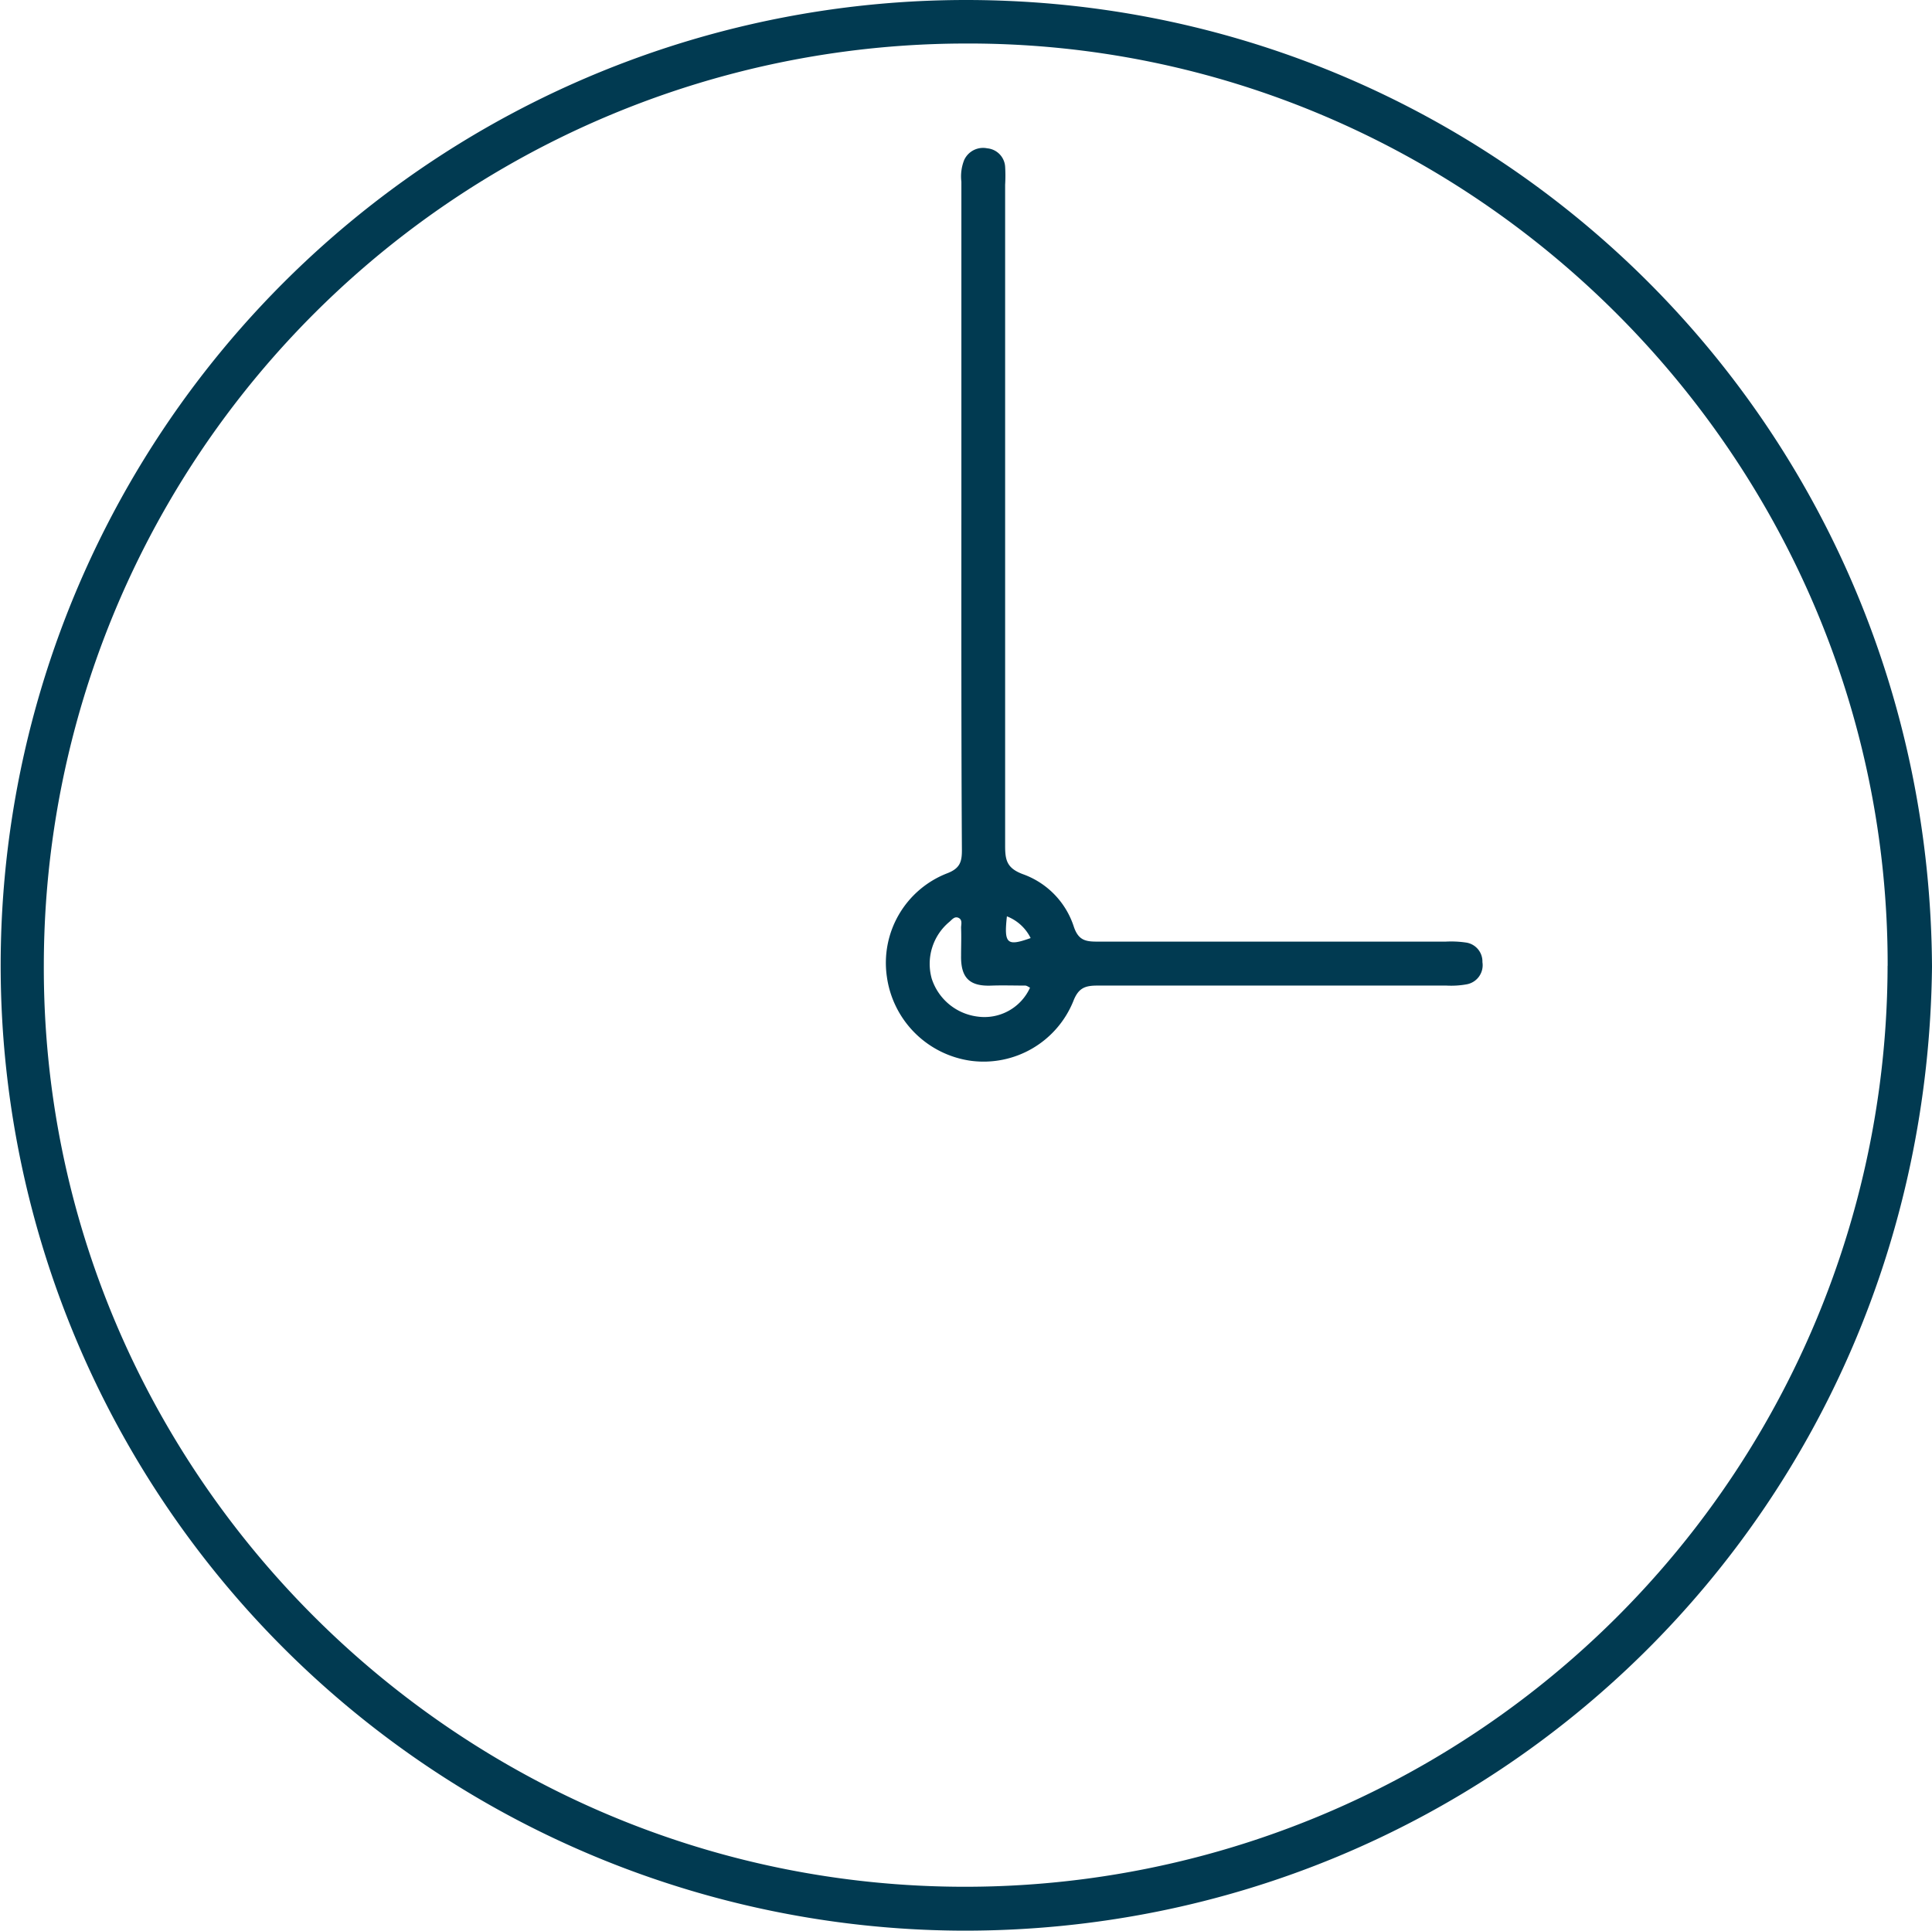 <svg xmlns="http://www.w3.org/2000/svg" viewBox="0 0 261.41 261.26"><defs><style>.cls-1{fill:#013a51;}</style></defs><title>ora</title><g id="Livello_2" data-name="Livello 2"><g id="Livello_1-2" data-name="Livello 1"><g id="_7dhXkA.tif" data-name="7dhXkA.tif"><path class="cls-1" d="M261.41,130.82c-.81,73.56-59.43,130.49-131,130.44A130.63,130.63,0,1,1,136.31.12C205.26,3,261,59.33,261.41,130.82Zm-6-.13C255.51,62,199.11,5.6,130.53,5.89A124.82,124.82,0,0,0,5.93,130.43c-.3,68.65,55.9,124.93,124.72,124.89A124.83,124.83,0,0,0,255.4,130.69Z"/><path class="cls-1" d="M130.08,69.59v-45a6,6,0,0,1,.38-2.94,2.81,2.81,0,0,1,3.11-1.58A2.67,2.67,0,0,1,136,22.55,20.66,20.66,0,0,1,136,25q0,44.75,0,89.49c0,1.94.26,3,2.39,3.8a11.21,11.21,0,0,1,6.91,7.13c.61,1.79,1.55,2,3.1,2q23.63,0,47.24,0a13.84,13.84,0,0,1,2.74.13,2.59,2.59,0,0,1,2.2,2.65,2.63,2.63,0,0,1-2.13,3,11.8,11.8,0,0,1-2.73.17c-15.75,0-31.5,0-47.24,0-1.69,0-2.57.33-3.26,2.12a13.1,13.1,0,0,1-13.84,8.06A13.33,13.33,0,0,1,120,132.18a13,13,0,0,1,8.15-14c1.73-.66,2-1.55,2-3.1C130.06,99.92,130.08,84.76,130.08,69.59Zm9.29,64.06c-.22-.1-.44-.28-.65-.28-1.5,0-3-.05-4.5,0-3,.14-4.24-1-4.18-4.08,0-1.25.05-2.5,0-3.75,0-.45.22-1.06-.34-1.33s-.91.27-1.27.56a7.39,7.39,0,0,0-2.36,7.67,7.49,7.49,0,0,0,6.17,5.12A6.77,6.77,0,0,0,139.37,133.65ZM136.24,124c-.41,3.72,0,4.09,3.21,2.94A6,6,0,0,0,136.24,124Z"/></g></g></g></svg>